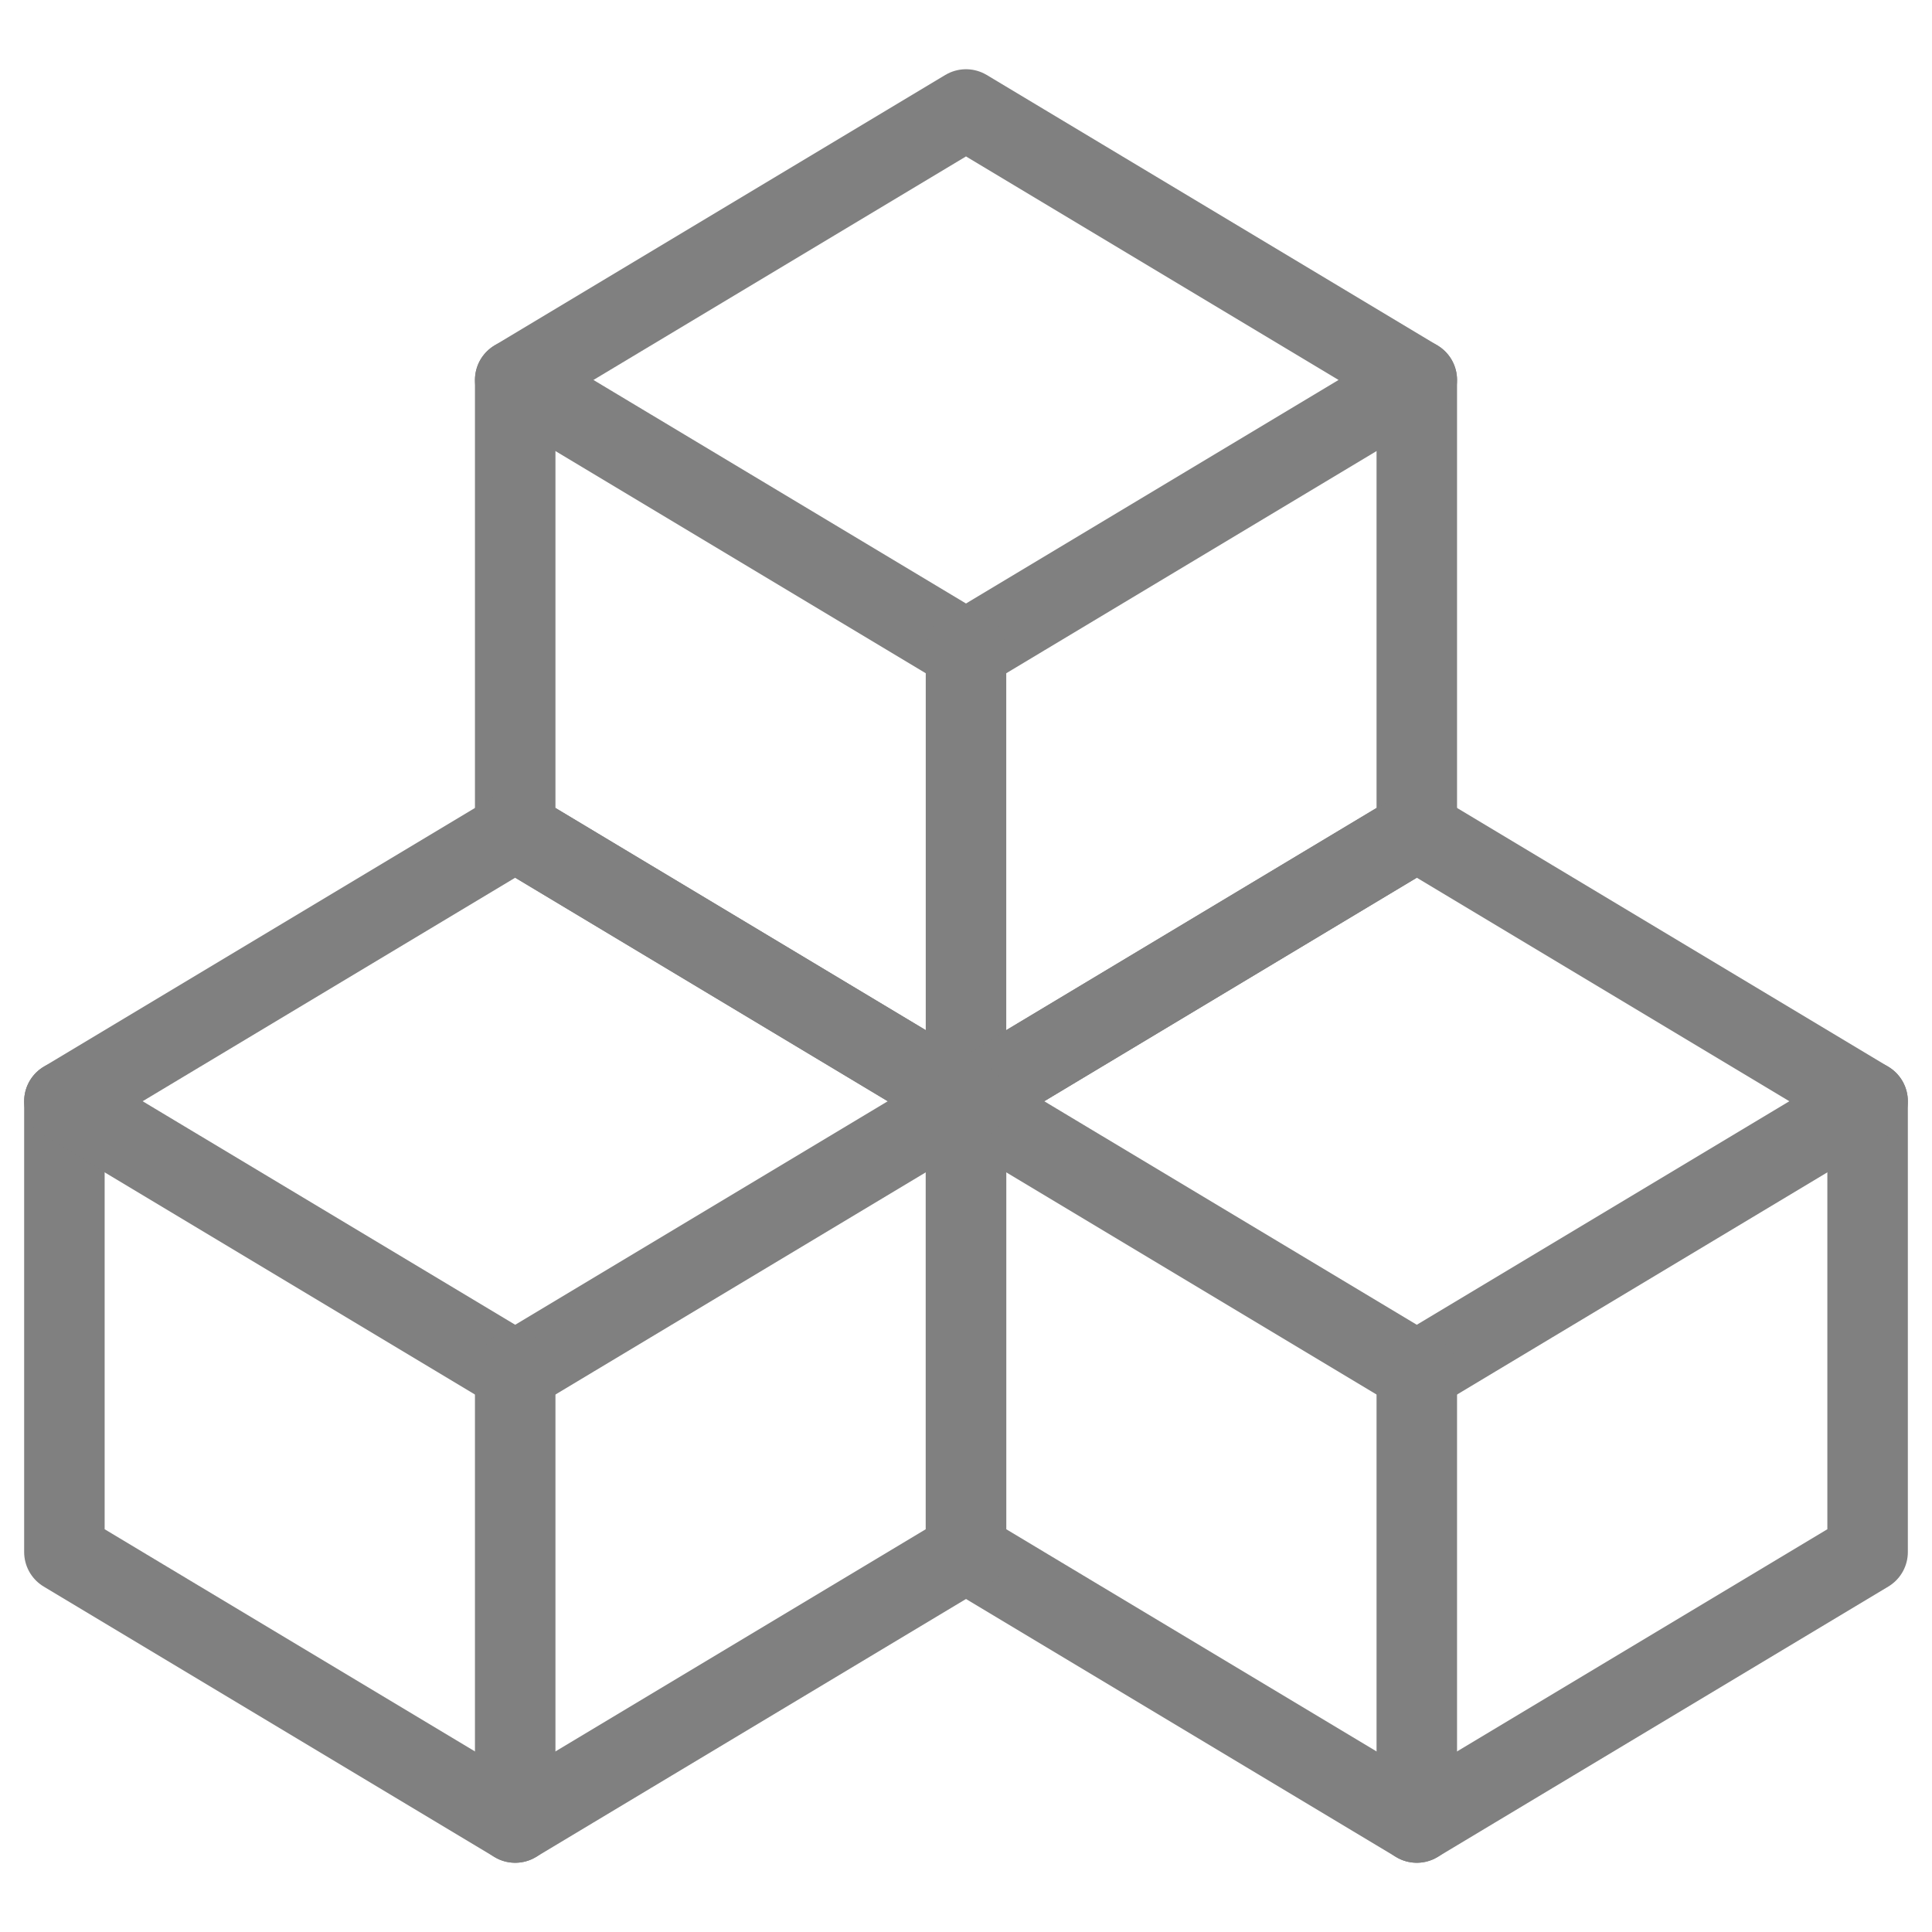 <svg xmlns="http://www.w3.org/2000/svg" fill="none" viewBox="0 0 24 24" id="Programming-Module-2--Streamline-Cyber.svg" height="24" width="24"><desc>Programming Module 2 Streamline Icon: https://streamlinehq.com</desc><path stroke="#808080" stroke-linecap="round" stroke-linejoin="round" stroke-miterlimit="10" d="M17.6 4.72V10.32L12 13.68L6.4 10.32V4.72" stroke-width="1"></path><path stroke="#808080" stroke-linecap="round" stroke-linejoin="round" stroke-miterlimit="10" d="M17.6 4.72L12 8.08L6.4 4.72L12 1.36L17.6 4.72Z" stroke-width="1"></path><path stroke="#808080" stroke-linecap="round" stroke-linejoin="round" stroke-miterlimit="10" d="M12 8.08V13.68" stroke-width="1"></path><path stroke="#808080" stroke-linecap="round" stroke-linejoin="round" stroke-miterlimit="10" d="M23.2 13.68V19.28L17.6 22.64L12 19.28V13.68" stroke-width="1"></path><path stroke="#808080" stroke-linecap="round" stroke-linejoin="round" stroke-miterlimit="10" d="M23.2 13.68L17.6 17.04L12 13.68L17.6 10.32L23.2 13.68Z" stroke-width="1"></path><path stroke="#808080" stroke-linecap="round" stroke-linejoin="round" stroke-miterlimit="10" d="M17.6 17.04V22.64" stroke-width="1"></path><path stroke="#808080" stroke-linecap="round" stroke-linejoin="round" stroke-miterlimit="10" d="M12 13.68V19.28L6.4 22.64L0.8 19.28V13.68" stroke-width="1"></path><path stroke="#808080" stroke-linecap="round" stroke-linejoin="round" stroke-miterlimit="10" d="M12 13.68L6.4 17.04L0.8 13.68L6.4 10.32L12 13.68Z" stroke-width="1"></path><path stroke="#808080" stroke-linecap="round" stroke-linejoin="round" stroke-miterlimit="10" d="M6.4 17.04V22.64" stroke-width="1"></path></svg>